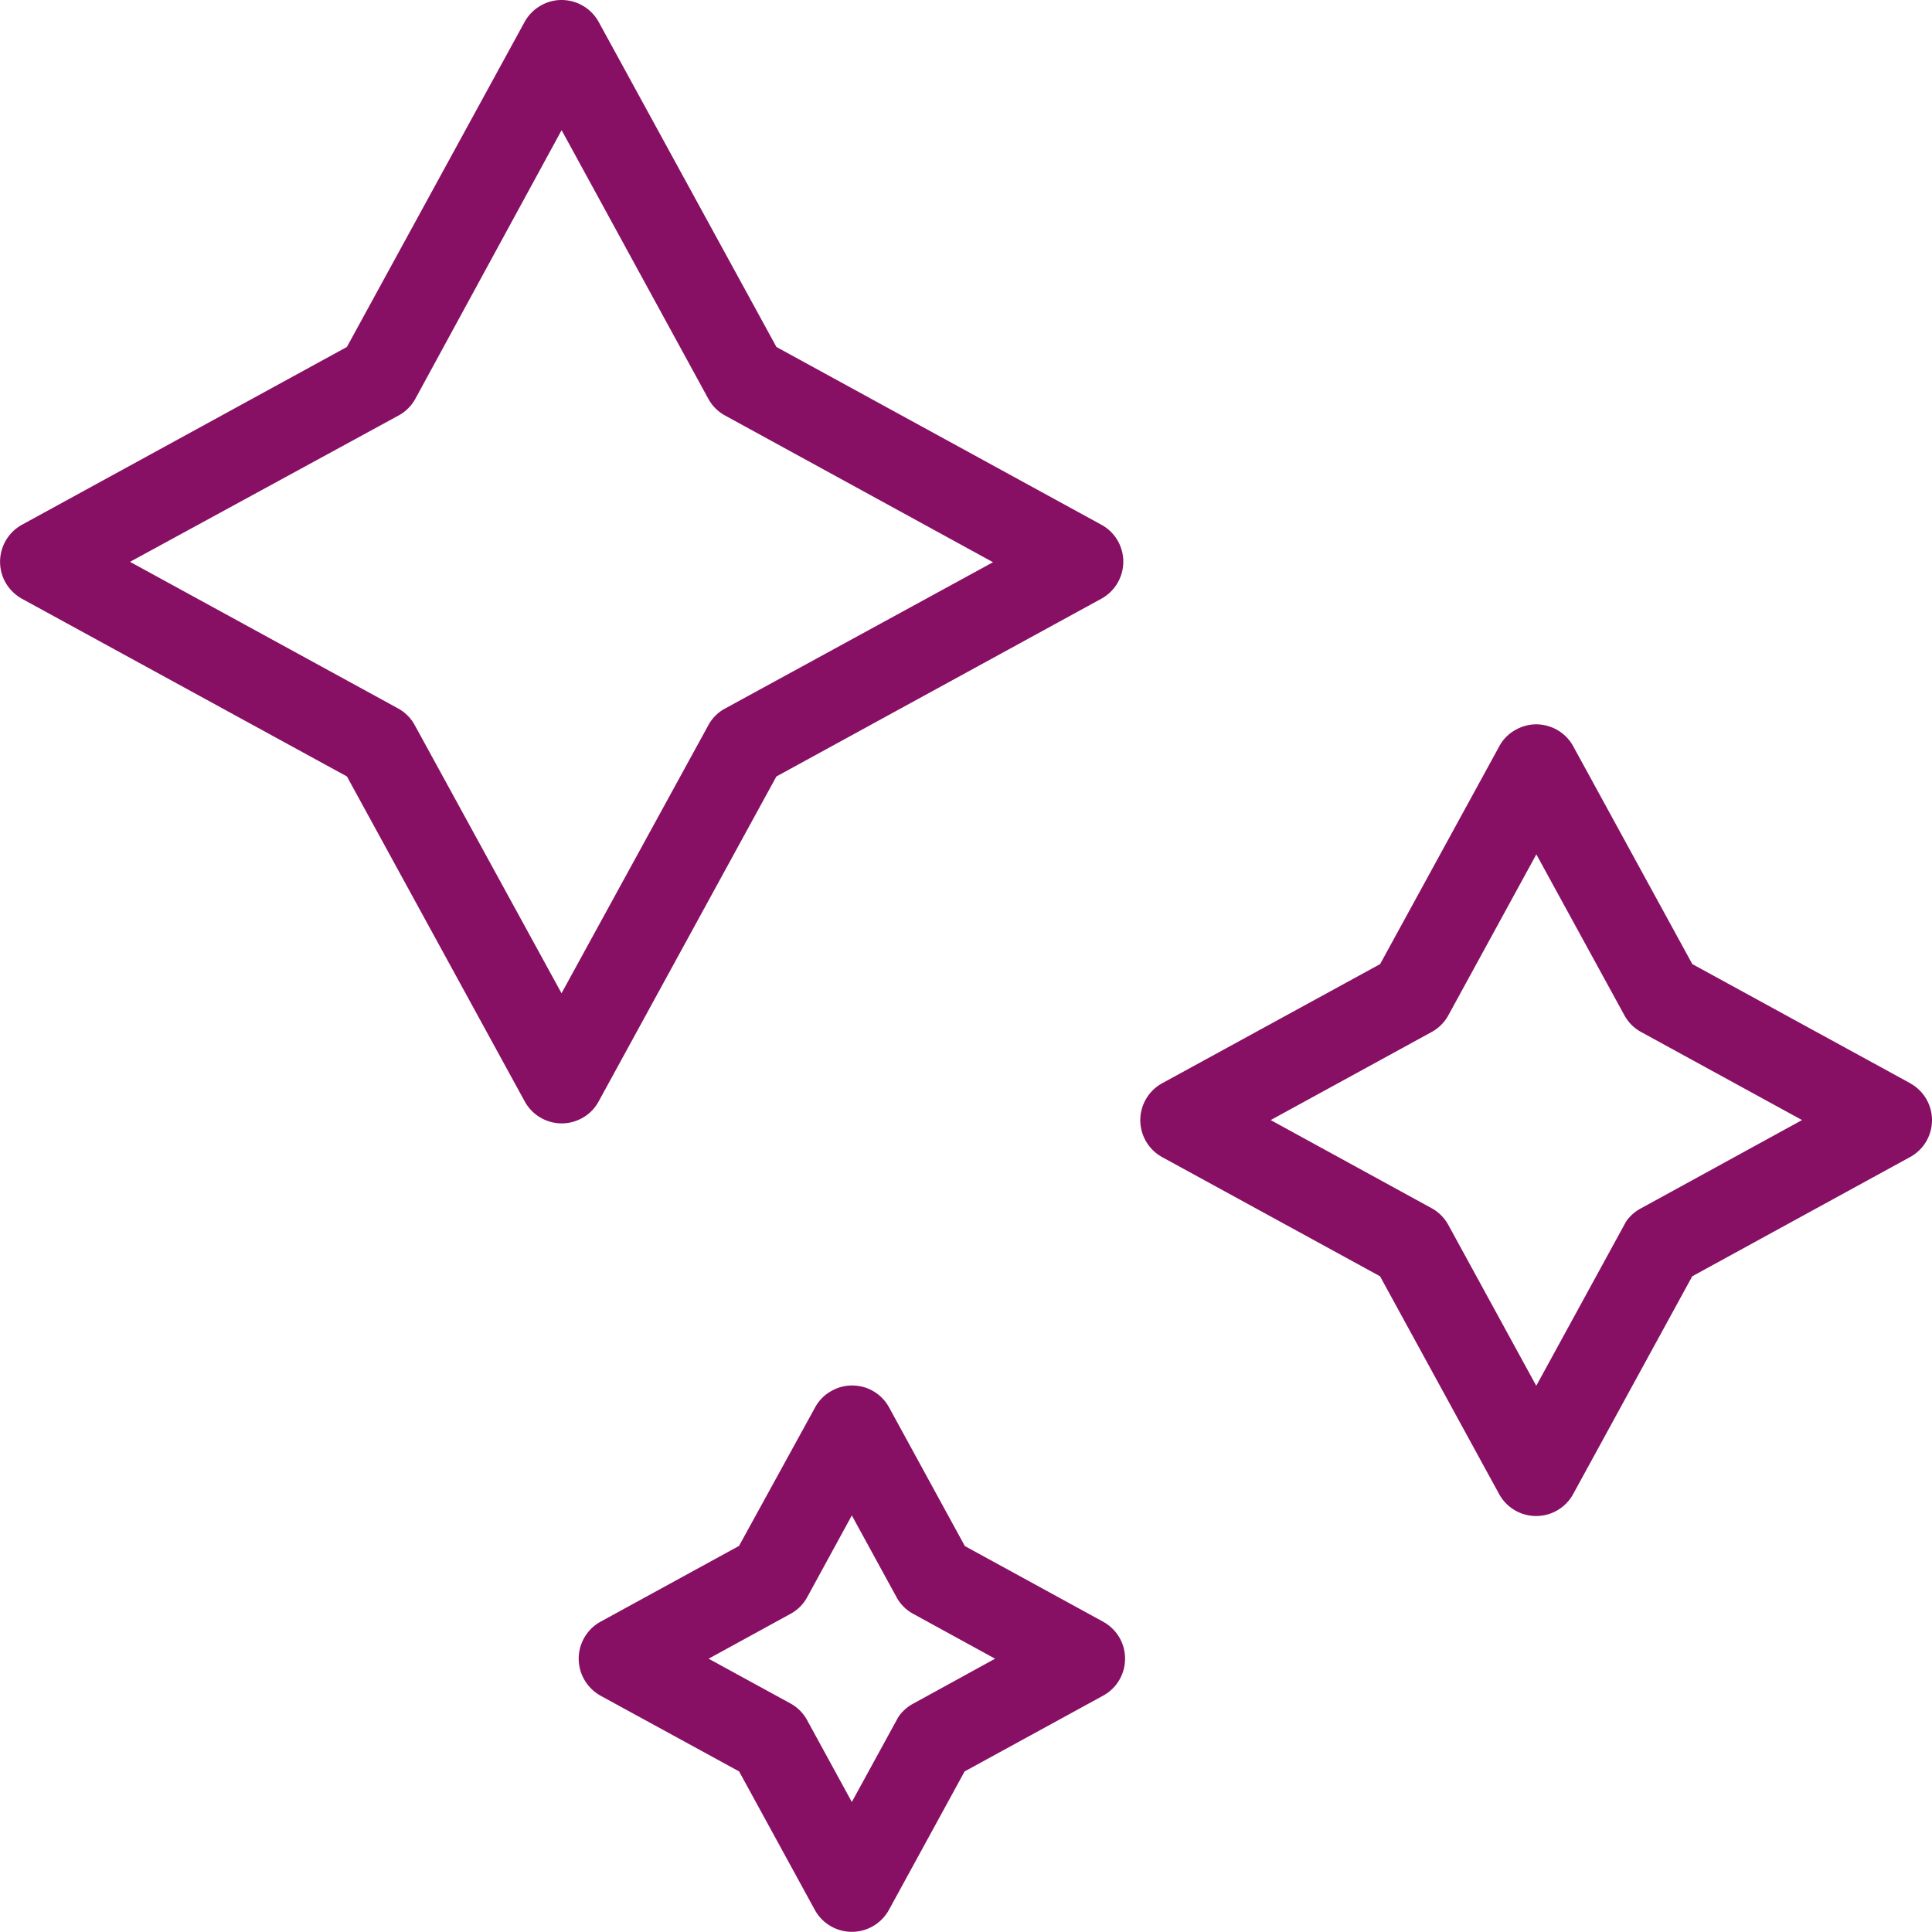 <svg xmlns="http://www.w3.org/2000/svg" width="25.23" height="25.229" viewBox="0 0 25.23 25.229"><defs><style>.a{fill:#881064;}</style></defs><g transform="translate(-114.234 -379.455)"><path class="a" d="M122.052,393.838h0l2.321-4.243,4.243-2.321a.552.552,0,0,0,.22-.748.546.546,0,0,0-.22-.219l-4.243-2.321-.028-.052-2.293-4.193a.554.554,0,0,0-.485-.286.545.545,0,0,0-.263.068.553.553,0,0,0-.219.218l-2.321,4.245-4.242,2.321a.552.552,0,0,0-.22.748.567.567,0,0,0,.22.22l4.243,2.32.028.052,2.293,4.191a.554.554,0,0,0,.329.265.547.547,0,0,0,.419-.046A.537.537,0,0,0,122.052,393.838Zm-.485-1.412-1.916-3.5a.545.545,0,0,0-.219-.22l-3.5-1.914,3.507-1.911a.548.548,0,0,0,.22-.22l1.909-3.506,1.915,3.506a.546.546,0,0,0,.219.22l3.5,1.916-3.5,1.911a.534.534,0,0,0-.219.22Z"/><path class="a" d="M139.178,393.6l-2.844-1.555-1.555-2.844a.547.547,0,0,0-.328-.264.555.555,0,0,0-.156-.023.546.546,0,0,0-.263.069.529.529,0,0,0-.219.218l-1.556,2.844-2.844,1.555a.55.55,0,0,0,0,.967l2.843,1.555,1.555,2.844a.551.551,0,0,0,.967,0l1.555-2.844,2.843-1.556a.549.549,0,0,0,0-.966Zm-3.508,1.631a.559.559,0,0,0-.2.174l-1.174,2.147-1.148-2.1a.548.548,0,0,0-.22-.22l-2.1-1.15,2.1-1.149a.547.547,0,0,0,.221-.221l1.148-2.1,1.149,2.1a.547.547,0,0,0,.221.221l2.1,1.149Z"/><path class="a" d="M128.642,400.634h0l-1.808-.989-.989-1.81a.549.549,0,0,0-.328-.265.6.6,0,0,0-.156-.022.545.545,0,0,0-.263.068.54.54,0,0,0-.22.219l-.993,1.808-1.807.989a.551.551,0,0,0-.219.748.558.558,0,0,0,.219.22l1.808.988.989,1.809a.552.552,0,0,0,.967,0l.989-1.809,1.808-.989a.548.548,0,0,0,.265-.328.554.554,0,0,0-.045-.42A.565.565,0,0,0,128.642,400.634Zm-2.477,1.066a.548.548,0,0,0-.2.178l-.607,1.109-.583-1.067a.545.545,0,0,0-.219-.22l-1.068-.584,1.066-.584a.542.542,0,0,0,.221-.219l.583-1.068.584,1.068a.542.542,0,0,0,.221.219l1.066.584Z"/></g></svg>
